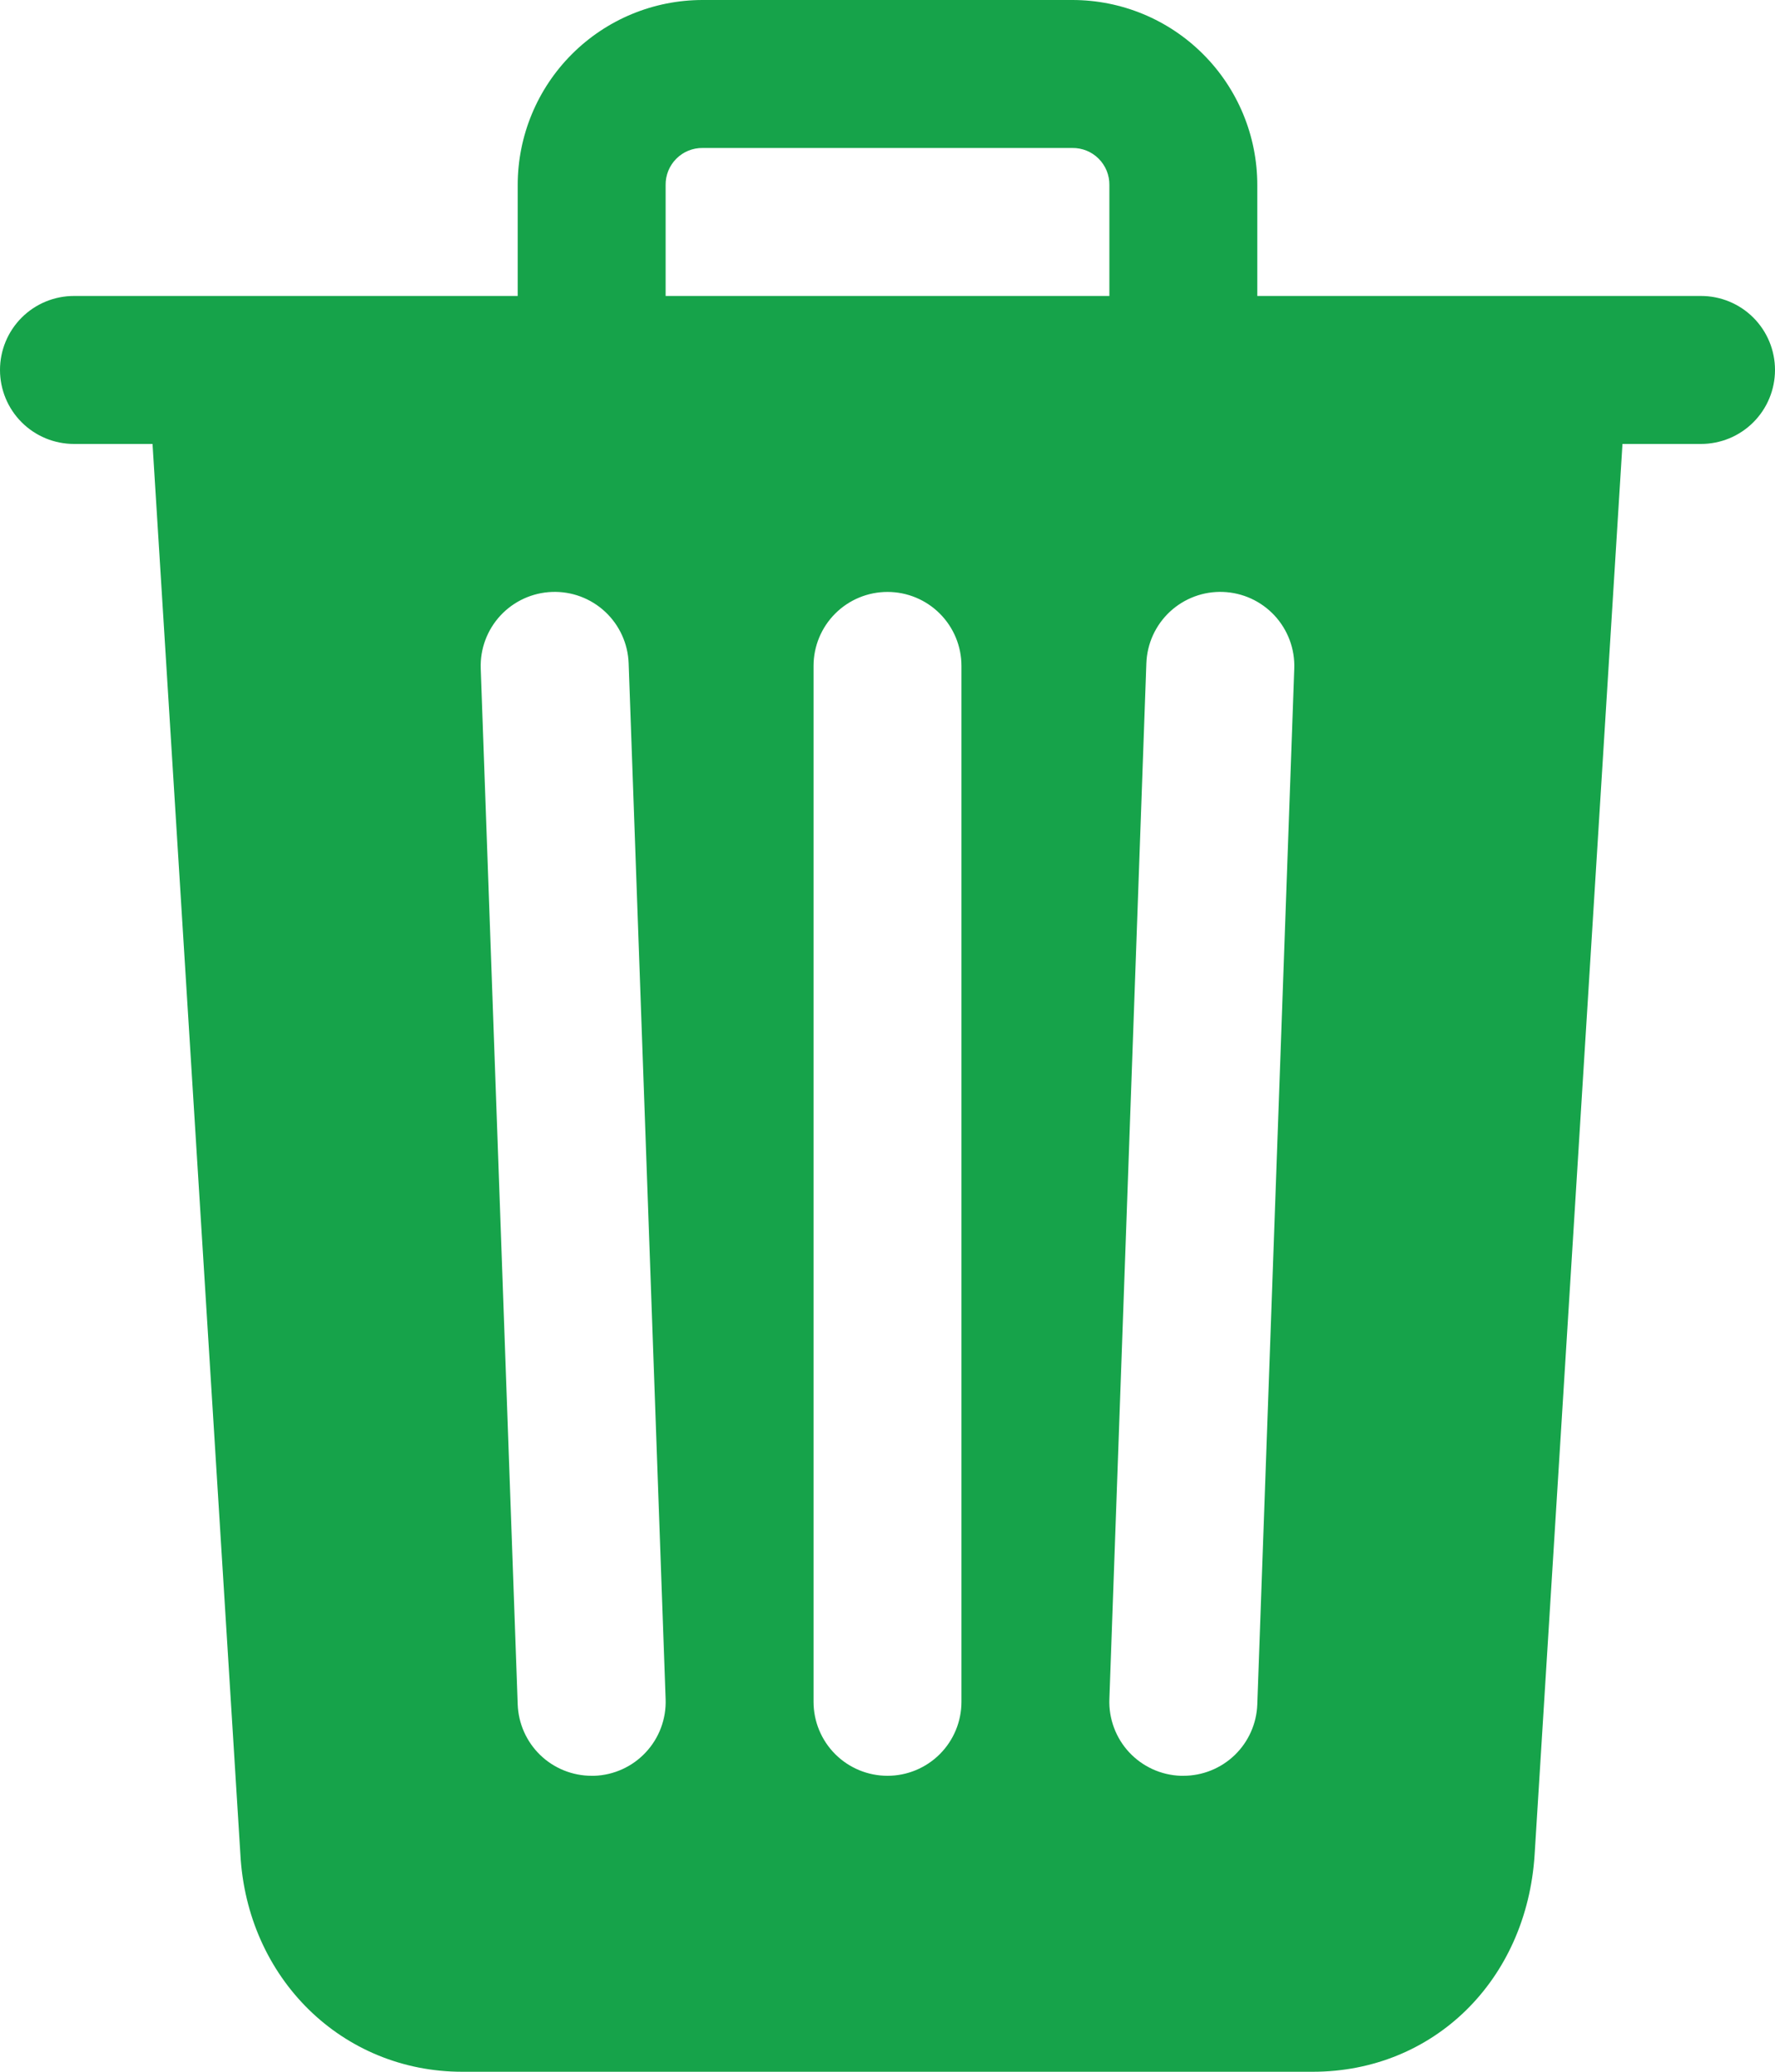 <svg width="60" height="70" viewBox="0 0 60 70" fill="none" xmlns="http://www.w3.org/2000/svg">
<path d="M57.5 10H42.5V6.25C42.5 4.592 41.842 3.003 40.669 1.831C39.497 0.658 37.908 0 36.25 0H23.75C22.092 0 20.503 0.658 19.331 1.831C18.159 3.003 17.5 4.592 17.5 6.25V10H2.5C1.837 10 1.201 10.263 0.732 10.732C0.263 11.201 0 11.837 0 12.5C0 13.163 0.263 13.799 0.732 14.268C1.201 14.737 1.837 15 2.5 15H5.156L8.125 62.644C8.347 66.839 11.562 70 15.625 70H44.375C48.458 70 51.609 66.909 51.875 62.656L54.844 15H57.5C58.163 15 58.799 14.737 59.268 14.268C59.737 13.799 60 13.163 60 12.5C60 11.837 59.737 11.201 59.268 10.732C58.799 10.263 58.163 10 57.5 10ZM20.089 60H20C19.352 60 18.729 59.749 18.263 59.3C17.797 58.85 17.523 58.236 17.5 57.589L16.25 22.589C16.226 21.926 16.467 21.281 16.919 20.795C17.371 20.31 17.998 20.024 18.661 20C19.324 19.976 19.969 20.217 20.455 20.669C20.94 21.121 21.226 21.748 21.25 22.411L22.5 57.411C22.512 57.739 22.459 58.067 22.344 58.375C22.23 58.682 22.055 58.965 21.831 59.205C21.607 59.446 21.338 59.64 21.039 59.776C20.74 59.912 20.417 59.989 20.089 60ZM32.5 57.5C32.5 58.163 32.237 58.799 31.768 59.268C31.299 59.737 30.663 60 30 60C29.337 60 28.701 59.737 28.232 59.268C27.763 58.799 27.5 58.163 27.5 57.5V22.5C27.5 21.837 27.763 21.201 28.232 20.732C28.701 20.263 29.337 20 30 20C30.663 20 31.299 20.263 31.768 20.732C32.237 21.201 32.5 21.837 32.5 22.5V57.5ZM37.5 10H22.5V6.25C22.498 6.085 22.529 5.922 22.591 5.769C22.654 5.617 22.745 5.478 22.862 5.362C22.978 5.245 23.117 5.153 23.269 5.091C23.422 5.029 23.585 4.998 23.75 5H36.25C36.415 4.998 36.578 5.029 36.731 5.091C36.883 5.153 37.022 5.245 37.138 5.362C37.255 5.478 37.346 5.617 37.409 5.769C37.471 5.922 37.502 6.085 37.5 6.25V10ZM42.5 57.589C42.477 58.236 42.203 58.85 41.737 59.3C41.271 59.749 40.648 60 40 60H39.909C39.581 59.988 39.258 59.912 38.96 59.776C38.661 59.639 38.392 59.445 38.168 59.205C37.944 58.964 37.77 58.682 37.656 58.374C37.541 58.066 37.488 57.739 37.5 57.411L38.75 22.411C38.762 22.083 38.838 21.76 38.974 21.461C39.111 21.162 39.305 20.893 39.545 20.669C39.786 20.445 40.068 20.271 40.376 20.156C40.683 20.041 41.011 19.988 41.339 20C41.667 20.012 41.99 20.088 42.289 20.224C42.588 20.361 42.857 20.555 43.081 20.795C43.305 21.036 43.479 21.318 43.594 21.626C43.709 21.933 43.762 22.261 43.75 22.589L42.5 57.589Z" fill="#16A34A"/>
</svg>
